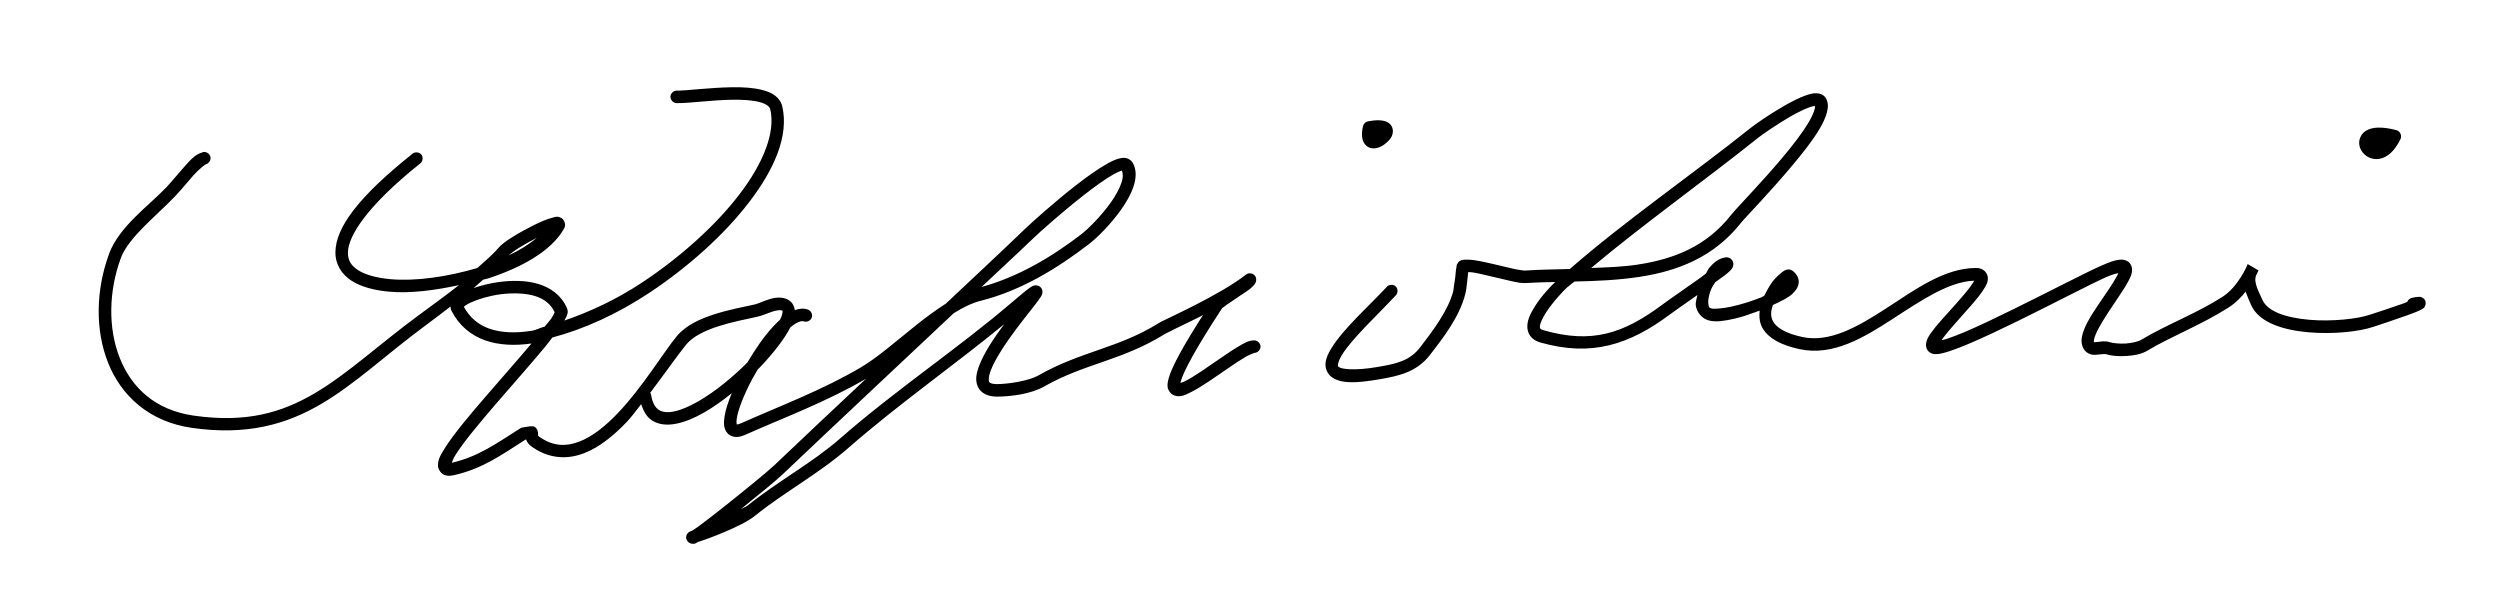 <?xml version="1.0" encoding="UTF-8" standalone="no"?>
<!-- Created with Inkscape (http://www.inkscape.org/) -->

<svg
   xmlns:dc="http://purl.org/dc/elements/1.1/"
   xmlns:cc="http://creativecommons.org/ns#"
   xmlns:rdf="http://www.w3.org/1999/02/22-rdf-syntax-ns#"
   xmlns:svg="http://www.w3.org/2000/svg"
   xmlns="http://www.w3.org/2000/svg"
   xmlns:sodipodi="http://sodipodi.sourceforge.net/DTD/sodipodi-0.dtd"
   xmlns:inkscape="http://www.inkscape.org/namespaces/inkscape"
   width="300"
   height="73"
   id="svg2"
   version="1.1"
   inkscape:version="0.48.0 r9654"
   sodipodi:docname="Kapiolani_1892_signature.svg"
   style="display:inline">
  <defs
     id="defs4" />
  <sodipodi:namedview
     id="base"
     pagecolor="#ffffff"
     bordercolor="#666666"
     borderopacity="1.0"
     inkscape:pageopacity="0.0"
     inkscape:pageshadow="2"
     inkscape:zoom="2.5125861"
     inkscape:cx="138.06673"
     inkscape:cy="83.178938"
     inkscape:document-units="px"
     inkscape:current-layer="layer6"
     showgrid="false"
     fit-margin-top="0"
     fit-margin-left="0"
     fit-margin-right="0"
     fit-margin-bottom="0"
     inkscape:window-width="1440"
     inkscape:window-height="820"
     inkscape:window-x="-8"
     inkscape:window-y="-8"
     inkscape:window-maximized="1" />
  <g
     inkscape:groupmode="layer"
     id="layer6"
     inkscape:label="Warstwa">
    <path
       style="font-size:medium;font-style:normal;font-variant:normal;font-weight:normal;font-stretch:normal;text-indent:0;text-align:start;text-decoration:none;line-height:normal;letter-spacing:normal;word-spacing:normal;text-transform:none;direction:ltr;block-progression:tb;writing-mode:lr-tb;text-anchor:start;baseline-shift:baseline;color:#000000;fill:#000000;fill-opacity:1;stroke:none;stroke-width:1.5;marker:none;visibility:visible;display:inline;overflow:visible;enable-background:accumulate;font-family:Sans;-inkscape-font-specification:Sans"
       d="m 87.812,10.469 c -2.674,0.045 -5.609,0.43 -6.594,0.406 -0.393,-0.008 -0.757,0.342 -0.766,0.734 -0.008,0.393 0.342,0.757 0.734,0.766 1.382,0.033 4.119,-0.363 6.656,-0.406 1.269,-0.022 2.469,0.057 3.312,0.281 0.422,0.112 0.735,0.254 0.938,0.406 0.203,0.153 0.301,0.285 0.344,0.469 0.635,2.75 -0.835,6.456 -3.719,10.219 -2.883,3.763 -7.123,7.544 -11.625,10.531 -3.147,2.088 -6.329,3.545 -9.375,4.594 0.072,-0.129 0.165,-0.282 0.219,-0.406 0.132,-0.304 0.304,-0.602 0.094,-1.094 -0.663,-1.546 -1.986,-2.472 -3.469,-2.906 -1.483,-0.434 -3.145,-0.426 -4.688,-0.219 -1.099,0.148 -2.141,0.414 -3.031,0.719 0.379,-0.323 0.752,-0.665 1.125,-1 0.206,-0.063 0.422,-0.089 0.625,-0.156 3.95,-1.296 7.441,-3.214 9,-5.812 0.094,-0.156 0.2,-0.301 0.219,-0.562 0.019,-0.262 -0.15,-0.686 -0.406,-0.844 -0.512,-0.316 -0.811,-0.14 -1.125,-0.062 -0.628,0.155 -1.397,0.481 -2.25,0.906 -0.853,0.426 -1.767,0.927 -2.531,1.406 -0.765,0.48 -1.33,0.887 -1.719,1.344 -0.784,0.923 -1.663,1.603 -2.5,2.375 C 53.721,33.217 49.852,33.776 46.844,33.5 45.223,33.351 43.866,32.99 43,32.438 c -0.866,-0.552 -1.263,-1.187 -1.25,-2.156 0.027,-1.939 2.278,-5.56 8.625,-10.625 0.36,-0.224 0.453,-0.78 0.186,-1.109 C 50.294,18.218 49.731,18.194 49.438,18.5 c -6.471,5.164 -9.147,8.813 -9.188,11.75 -0.02,1.469 0.756,2.684 1.938,3.438 1.181,0.754 2.731,1.15 4.5,1.312 2.513,0.231 5.455,-0.151 8.375,-0.781 -1.53,1.21 -3.128,2.36 -4.844,3.625 -4.831,3.56 -8.527,7.049 -12.5,9.375 -3.973,2.326 -8.207,3.551 -14.469,2.656 -4.633,-0.662 -7.46,-3.35 -8.875,-6.906 -1.415,-3.556 -1.348,-8.002 0.125,-12 0.926,-2.514 4.375,-5.153 6.562,-7.469 0.764,-0.809 1.515,-1.752 2.188,-2.5 0.672,-0.748 1.381,-1.267 1.438,-1.281 0.385,-0.09 0.653,-0.522 0.563,-0.906 -0.09,-0.385 -0.522,-0.653 -0.906,-0.562 -0.011,0.01 -0.021,0.021 -0.031,0.031 -0.901,0.232 -1.476,0.926 -2.188,1.719 -0.712,0.792 -1.451,1.722 -2.156,2.469 -2.012,2.131 -5.677,4.716 -6.875,7.969 -1.59,4.316 -1.705,9.123 -0.125,13.094 1.58,3.971 4.941,7.081 10.062,7.812 C 29.583,52.28 34.314,50.95 38.5,48.5 c 4.186,-2.45 7.849,-5.973 12.594,-9.469 1.022,-0.753 2.001,-1.5 2.969,-2.25 0.003,0.159 0.022,0.325 0.094,0.469 0.894,1.788 2.336,2.986 4.062,3.594 1.639,0.577 3.539,0.663 5.562,0.375 -1.565,1.861 -3.507,4.055 -5.375,6.219 -2.034,2.357 -3.913,4.583 -4.969,6.25 -0.528,0.834 -0.92,1.452 -0.875,2.25 0.023,0.399 0.367,0.913 0.781,1.062 0.414,0.15 0.787,0.1 1.219,0 3.378,-0.78 5.608,-2.405 8.5,-4.25 0.008,-0.005 0.023,0.005 0.031,0 0.015,-0.003 0.046,0.003 0.062,0 0.015,0.048 0.01,0.074 0.031,0.125 0.164,0.389 0.465,0.623 0.844,0.875 1.974,1.316 4.093,1.38 6,0.656 1.907,-0.724 3.635,-2.149 5.219,-3.812 0.628,-0.66 1.109,-1.383 1.688,-2.094 0.283,0.832 0.659,1.53 1.281,1.938 0.846,0.554 1.888,0.614 2.938,0.406 2.089,-0.414 4.427,-1.857 6.656,-3.656 -0.436,1.046 -0.757,2.016 -0.875,2.844 -0.104,0.73 -0.125,1.445 0.406,2 0.266,0.278 0.66,0.406 1.031,0.406 0.371,-2.9e-5 0.71,-0.111 1.094,-0.281 4.663,-2.072 9.727,-3.945 14.469,-6.719 -3.68,3.444 -7.35,6.908 -11,10.375 -0.775,0.736 -3.49,2.961 -5.906,4.875 -1.208,0.957 -2.351,1.85 -3.156,2.438 -0.346,0.252 -0.598,0.414 -0.781,0.531 -0.046,0.014 -0.179,0.082 -0.219,0.094 -0.187,0.061 -0.349,0.199 -0.438,0.375 -0.026,0.052 -0.073,0.127 -0.094,0.25 -0.021,0.123 -0.009,0.337 0.156,0.562 0.165,0.225 0.423,0.302 0.562,0.312 0.139,0.01 0.191,0.015 0.25,0 0.237,-0.062 0.309,-0.141 0.438,-0.219 0.005,-0.003 0.026,0.003 0.031,0 0.795,-0.254 1.894,-0.652 3.156,-1.188 1.447,-0.614 2.841,-1.285 3.688,-1.969 3.549,-2.864 7.623,-5.01 11.219,-8.156 5.942,-5.199 12.559,-9.81 18.656,-14.812 -1.226,1.657 -2.449,3.474 -3.031,5.062 -0.309,0.843 -0.476,1.664 -0.125,2.438 0.175,0.387 0.504,0.715 0.906,0.906 0.402,0.191 0.849,0.281 1.375,0.281 1.652,0 4.095,-0.309 5.688,-1.219 4.824,-2.757 9.361,-3.1 14.5,-6.312 0.034,-0.021 0.664,-0.344 1.438,-0.719 0.774,-0.375 1.788,-0.85 2.875,-1.406 0.087,-0.044 0.163,-0.111 0.25,-0.156 -2.363,3.699 -3.742,6.197 -4.125,7.594 -0.111,0.407 -0.19,0.754 -0.125,1.125 0.065,0.371 0.376,0.797 0.75,0.938 0.749,0.282 1.31,-0.023 1.969,-0.344 1.317,-0.642 2.998,-1.858 4.531,-2.906 0.767,-0.524 1.474,-1.003 2.062,-1.344 0.588,-0.341 1.126,-0.5 1.094,-0.5 0.393,-0.008 0.743,-0.373 0.734,-0.766 -0.008,-0.393 -0.373,-0.743 -0.766,-0.734 -0.668,0.009 -1.156,0.308 -1.812,0.688 -0.656,0.38 -1.381,0.876 -2.156,1.406 -1.551,1.06 -3.254,2.281 -4.344,2.812 -0.37,0.18 -0.428,0.158 -0.531,0.188 0.011,-0.07 0.005,-0.059 0.031,-0.156 0.315,-1.152 1.768,-3.927 4.938,-8.75 -0.023,0.025 -0.022,0.019 0.031,-0.062 0.025,-0.026 0.059,-0.036 0.094,-0.062 0.111,-0.086 0.276,-0.211 0.469,-0.344 0.386,-0.266 0.882,-0.605 1.375,-0.938 0.493,-0.333 1.002,-0.644 1.375,-0.938 0.187,-0.147 0.327,-0.283 0.469,-0.438 0.071,-0.077 0.148,-0.172 0.219,-0.312 0.071,-0.141 0.165,-0.419 0,-0.75 -0.201,-0.389 -0.778,-0.518 -1.125,-0.25 -1.511,1.204 -3.954,2.562 -6.094,3.656 -1.07,0.547 -2.071,1.032 -2.844,1.406 -0.773,0.374 -1.252,0.587 -1.562,0.781 -4.835,3.022 -9.317,3.355 -14.438,6.281 -1.083,0.619 -3.552,1.031 -4.969,1.031 -0.375,0 -0.622,-0.064 -0.75,-0.125 -0.128,-0.061 -0.153,-0.081 -0.188,-0.156 -0.068,-0.151 -0.06,-0.637 0.188,-1.312 0.495,-1.351 1.794,-3.303 3.062,-5 1.269,-1.697 2.466,-3.103 2.938,-3.844 0.059,-0.093 0.106,-0.16 0.156,-0.281 0.025,-0.061 0.048,-0.148 0.062,-0.281 0.014,-0.133 0.012,-0.395 -0.219,-0.625 -0.231,-0.23 -0.52,-0.236 -0.656,-0.219 -0.136,0.017 -0.218,0.035 -0.281,0.062 -0.125,0.056 -0.208,0.117 -0.312,0.188 -0.42,0.284 -1.069,0.818 -2.156,1.75 -6.477,5.552 -13.965,10.516 -20.625,16.344 -3.425,2.997 -7.46,5.111 -11.156,8.094 -0.125,0.101 -0.571,0.279 -0.781,0.406 2.071,-1.662 4.283,-3.478 5.062,-4.219 6.774,-6.436 13.638,-12.856 20.469,-19.281 1.141,-0.712 2.24,-1.248 3.25,-1.5 4.783,-1.196 9.131,-3.836 13,-6.812 0.937,-0.721 2.558,-2.31 3.844,-4.125 0.643,-0.908 1.191,-1.857 1.5,-2.812 0.309,-0.956 0.394,-1.979 -0.125,-2.844 -0.167,-0.279 -0.503,-0.475 -0.781,-0.531 -0.279,-0.057 -0.51,-0.024 -0.75,0.031 -0.48,0.111 -0.982,0.346 -1.531,0.656 -1.098,0.62 -2.416,1.553 -3.75,2.594 -2.668,2.082 -5.348,4.501 -6.094,5.219 -3.138,3.018 -6.327,5.984 -9.5,8.969 -1.167,0.743 -2.358,1.621 -3.5,2.531 -2.389,1.905 -4.702,3.939 -6.656,5.094 -4.644,2.744 -9.685,4.624 -14.469,6.75 -0.246,0.109 -0.398,0.122 -0.469,0.125 0.037,0.028 -0.074,-0.168 0,-0.688 0.155,-1.085 0.894,-2.961 1.906,-4.844 0.185,-0.345 0.391,-0.686 0.594,-1.031 1.03,-1.05 1.95,-2.125 2.688,-3.125 0.514,-0.698 0.936,-1.35 1.25,-1.969 0.229,-0.189 0.455,-0.352 0.656,-0.469 0.479,-0.279 0.781,-0.308 0.938,-0.25 0.368,0.139 0.83,-0.069 0.969,-0.438 0.139,-0.368 -0.069,-0.83 -0.438,-0.969 -0.528,-0.194 -1.075,-0.127 -1.594,0.062 -0.041,-0.346 -0.171,-0.702 -0.438,-0.969 -0.365,-0.365 -0.843,-0.509 -1.281,-0.531 -0.439,-0.022 -0.835,0.044 -1.219,0.156 -0.768,0.224 -1.494,0.579 -1.844,0.656 -1.339,0.298 -3.149,0.632 -4.875,1.188 -1.726,0.556 -3.406,1.312 -4.5,2.625 -1.553,1.863 -4.063,6.069 -7.062,9.219 C 72.657,51.137 71.066,52.406 69.5,53 c -1.566,0.594 -3.055,0.568 -4.656,-0.5 -0.306,-0.204 -0.3,-0.264 -0.281,-0.219 0.019,0.046 0,-0.034 0,-0.375 0,-6.5e-5 -0.094,-0.344 -0.094,-0.344 -2.9e-5,-6e-5 -0.156,-0.219 -0.156,-0.219 -1.16e-4,-1.12e-4 -0.219,-0.156 -0.219,-0.156 -2.31e-4,-9.4e-5 -0.125,-0.031 -0.125,-0.031 -3.44e-4,-7.7e-5 -0.045,0.002 -0.062,0 -0.069,-0.009 -0.104,-1.28e-4 -0.125,0 -0.042,2.56e-4 -0.04,-0.002 -0.062,0 -0.044,0.003 -0.105,-0.006 -0.156,0 -0.102,0.012 -0.212,0.043 -0.344,0.062 -0.132,0.019 -0.287,0.04 -0.406,0.062 -0.059,0.011 -0.098,0.017 -0.156,0.031 -0.058,0.014 -0.053,-0.02 -0.281,0.125 -2.981,1.897 -5.041,3.375 -8.156,4.094 0.068,-0.192 0.136,-0.457 0.5,-1.031 0.949,-1.498 2.822,-3.751 4.844,-6.094 2.022,-2.343 4.197,-4.796 5.844,-6.781 0.361,-0.435 0.572,-0.739 0.875,-1.125 3.751,-0.99 7.775,-2.8 11.656,-5.375 C 82.565,32.054 86.89,28.187 89.906,24.25 92.923,20.313 94.682,16.279 93.875,12.781 93.748,12.232 93.423,11.786 93,11.469 92.577,11.151 92.076,10.957 91.531,10.812 90.441,10.523 89.149,10.446 87.812,10.469 z M 217.875,11.188 c -0.383,0.008 -0.76,0.112 -1.156,0.25 -0.793,0.277 -1.693,0.732 -2.594,1.25 -1.801,1.035 -3.505,2.229 -4,2.625 -6.786,5.429 -15.244,11.282 -21.75,16.969 -1.816,0.04 -3.663,0.071 -5.438,0.188 -0.049,0.003 -0.652,-0.066 -1.344,-0.219 -0.692,-0.153 -1.545,-0.368 -2.375,-0.562 -0.83,-0.195 -1.628,-0.371 -2.312,-0.469 -0.342,-0.049 -0.648,-0.071 -0.938,-0.062 -0.29,0.008 -0.614,-0.042 -0.969,0.312 -5e-5,4.9e-5 -0.156,0.25 -0.156,0.25 -6e-5,1.31e-4 -0.031,0.062 -0.031,0.062 -1.3e-4,4.24e-4 0.003,0.05 0,0.062 -0.006,0.025 -0.03,0.053 -0.031,0.062 -0.003,0.019 0.002,0.017 0,0.031 -0.004,0.028 0.005,0.054 0,0.094 -0.011,0.079 -0.046,0.182 -0.062,0.312 -0.033,0.262 -0.049,0.61 -0.094,0.969 -0.045,0.358 -0.115,0.736 -0.156,1.031 -0.041,0.295 -0.073,0.573 -0.062,0.531 -0.582,2.327 -2.444,4.799 -3.969,6.781 -1.297,1.686 -2.918,1.997 -5.094,2.375 -2.838,0.494 -4.337,0.251 -4.656,0.031 -0.159,-0.11 -0.145,-0.119 -0.125,-0.344 0.02,-0.225 0.171,-0.636 0.469,-1.125 1.19,-1.956 4.431,-4.952 6.406,-7.094 0.337,-0.27 0.356,-0.848 0.038,-1.139 -0.319,-0.291 -0.893,-0.22 -1.132,0.139 -1.881,2.04 -5.148,4.936 -6.594,7.312 -0.361,0.594 -0.633,1.167 -0.688,1.781 -0.054,0.614 0.227,1.305 0.781,1.688 1.108,0.765 2.82,0.734 5.781,0.219 2.187,-0.38 4.375,-0.825 6,-2.938 1.526,-1.984 3.521,-4.522 4.219,-7.312 0.052,-0.207 0.083,-0.382 0.125,-0.688 0.042,-0.306 0.079,-0.702 0.125,-1.062 0.04,-0.314 0.063,-0.599 0.094,-0.844 0.142,0.006 0.285,5.6e-4 0.5,0.031 0.591,0.084 1.371,0.277 2.188,0.469 0.817,0.192 1.683,0.402 2.406,0.562 0.723,0.16 1.249,0.285 1.781,0.25 1.146,-0.075 2.369,-0.096 3.562,-0.125 -0.609,0.595 -1.581,1.58 -2.406,2.875 -0.481,0.754 -0.89,1.514 -0.938,2.344 -0.024,0.415 0.073,0.873 0.344,1.25 0.27,0.377 0.703,0.643 1.188,0.781 6.158,1.759 10.7,0.303 15.688,-3.438 0.44,-0.33 1.906,-1.352 3.188,-2.25 -0.079,0.429 -0.252,0.861 -0.188,1.281 0.119,0.779 0.709,1.56 1.594,1.781 0.83,0.208 1.808,0.054 3.031,-0.219 0.966,-0.215 2.01,-0.595 3.031,-0.969 -0.069,0.752 -0.029,1.536 0.438,2.25 0.72,1.101 2.125,1.893 4.375,2.375 3.994,0.856 7.686,-1.383 11.188,-3.656 3.41,-2.214 6.698,-4.446 9.719,-4.562 -0.037,0.098 -0.004,0.073 -0.094,0.219 -0.441,0.718 -1.394,1.808 -2.375,2.906 -0.981,1.098 -2.016,2.196 -2.656,3.094 -0.32,0.449 -0.554,0.811 -0.625,1.344 -0.036,0.267 0.035,0.682 0.312,0.938 0.277,0.256 0.573,0.312 0.844,0.312 0.51,0 1.047,-0.156 1.719,-0.375 0.672,-0.219 1.47,-0.536 2.344,-0.906 1.748,-0.741 3.846,-1.737 5.969,-2.781 4.246,-2.089 8.62,-4.376 10.375,-5.156 0.774,-0.344 1.186,-0.437 1.5,-0.5 -0.049,0.14 -0.048,0.142 -0.156,0.344 -0.241,0.45 -0.591,1.012 -1,1.625 -0.818,1.227 -1.853,2.628 -2.531,3.906 -0.339,0.639 -0.587,1.24 -0.688,1.844 -0.1,0.604 0.034,1.361 0.594,1.781 0.565,0.424 1.122,0.295 1.531,0.25 0.41,-0.045 0.729,-0.049 0.781,-0.031 0.694,0.231 1.568,0.277 2.469,0.219 0.901,-0.058 1.779,-0.211 2.469,-0.625 2.961,-1.776 6.518,-3.101 9.812,-5.219 0.84,-0.54 1.478,-1.212 2,-1.875 0.221,0.603 0.481,1.2 0.656,1.594 0.5,1.124 1.537,1.876 2.75,2.375 1.213,0.499 2.655,0.779 4.125,0.906 2.939,0.255 6,-0.052 7.812,-0.656 0.636,-0.212 2.641,-0.875 4.125,-1.406 0.742,-0.266 1.28,-0.479 1.656,-0.688 0.047,-0.026 0.093,-0.046 0.156,-0.094 0.063,-0.048 0.171,-0.074 0.281,-0.375 0.055,-0.151 0.085,-0.419 -0.031,-0.625 -0.116,-0.206 -0.277,-0.302 -0.375,-0.344 -0.195,-0.083 -0.273,-0.062 -0.344,-0.062 -0.281,-0.004 -0.481,0.044 -0.875,0.125 -0.239,0.056 -0.446,0.238 -0.531,0.469 -0.193,0.074 -0.216,0.108 -0.438,0.188 -1.449,0.519 -3.442,1.158 -4.094,1.375 -1.454,0.485 -4.487,0.83 -7.219,0.594 -1.366,-0.118 -2.685,-0.369 -3.688,-0.781 C 272.435,37.181 271.782,36.634 271.5,36 c -0.271,-0.61 -0.625,-1.273 -0.781,-1.875 -0.14,-0.54 -0.097,-0.956 0.156,-1.375 0.03,-0.067 0.074,-0.14 0.094,-0.188 0.01,-0.023 0.024,-0.044 0.031,-0.062 0.015,-0.027 0.031,-0.062 0.031,-0.062 0,0 -0.03,4.57e-4 -0.031,0 -0.045,-0.025 -1.281,-0.75 -1.281,-0.75 -0.052,0.069 -0.05,0.148 -0.094,0.219 -0.013,0.021 -0.019,0.042 -0.031,0.062 -0.017,0.029 -0.015,0.064 -0.031,0.094 -0.025,0.058 -0.053,0.103 -0.094,0.188 -0.118,0.248 -0.315,0.607 -0.562,1 -0.496,0.787 -1.24,1.746 -2.219,2.375 -3.117,2.004 -6.686,3.311 -9.812,5.188 -0.253,0.152 -1.016,0.357 -1.781,0.406 -0.765,0.05 -1.584,-0.049 -1.906,-0.156 -0.583,-0.194 -1.066,-0.072 -1.438,-0.031 -0.279,0.031 -0.447,0.013 -0.469,0.031 -0.026,-0.027 -0.039,-0.077 0,-0.312 0.052,-0.313 0.262,-0.808 0.562,-1.375 0.602,-1.134 1.57,-2.527 2.406,-3.781 0.418,-0.627 0.807,-1.214 1.094,-1.75 0.287,-0.536 0.537,-0.991 0.5,-1.594 -0.019,-0.301 -0.19,-0.676 -0.5,-0.875 -0.31,-0.199 -0.632,-0.242 -0.938,-0.219 -0.612,0.047 -1.306,0.303 -2.312,0.75 -1.901,0.845 -6.247,3.111 -10.469,5.188 -2.111,1.038 -4.175,2.03 -5.875,2.75 -0.85,0.36 -1.612,0.646 -2.219,0.844 -0.271,0.089 -0.359,0.078 -0.562,0.125 0.014,-0.02 0.017,-0.011 0.031,-0.031 0.538,-0.755 1.512,-1.863 2.5,-2.969 0.988,-1.106 1.989,-2.191 2.562,-3.125 0.287,-0.467 0.544,-0.86 0.469,-1.469 -0.037,-0.305 -0.28,-0.672 -0.562,-0.844 -0.282,-0.172 -0.551,-0.219 -0.844,-0.219 -3.8,0 -7.317,2.595 -10.781,4.844 -3.464,2.248 -6.796,4.138 -10.062,3.438 -2.032,-0.435 -3.024,-1.117 -3.438,-1.75 -0.414,-0.633 -0.374,-1.316 -0.094,-2.094 0.877,-0.41 1.788,-0.818 2.344,-1.344 0.37,-0.35 0.692,-0.761 0.75,-1.312 0.058,-0.552 -0.264,-1.096 -0.719,-1.438 -0.264,-0.198 -0.526,-0.181 -0.656,-0.156 -0.131,0.024 -0.21,0.058 -0.281,0.094 -0.143,0.071 -0.249,0.153 -0.375,0.25 -0.252,0.194 -0.544,0.452 -0.844,0.781 -0.458,0.503 -0.873,1.253 -1.25,2 -0.134,0.059 -0.174,0.131 -0.312,0.188 -1.163,0.476 -2.462,0.873 -3.594,1.125 -1.132,0.252 -2.187,0.297 -2.375,0.25 -0.351,-0.088 -0.38,-0.189 -0.438,-0.562 -0.057,-0.373 0.044,-0.999 0.281,-1.625 0.133,-0.35 0.336,-0.643 0.531,-0.969 0.517,-0.383 1.097,-0.771 1.438,-1.062 0.264,-0.226 0.44,-0.356 0.625,-0.656 0.046,-0.075 0.097,-0.192 0.125,-0.375 0.028,-0.183 -0.042,-0.501 -0.25,-0.688 -0.208,-0.186 -0.412,-0.212 -0.531,-0.219 -0.12,-0.006 -0.202,0.016 -0.281,0.031 -0.762,0.143 -1.334,0.634 -1.844,1.25 -0.156,0.188 -0.235,0.445 -0.375,0.656 -0.219,0.161 -0.326,0.268 -0.562,0.438 -1.744,1.254 -3.826,2.666 -4.562,3.219 -4.798,3.599 -8.594,4.808 -14.375,3.156 -0.253,-0.072 -0.338,-0.136 -0.375,-0.188 -0.037,-0.052 -0.072,-0.113 -0.062,-0.281 0.019,-0.336 0.303,-0.973 0.719,-1.625 0.832,-1.305 2.19,-2.721 2.531,-3.031 0.261,-0.237 0.637,-0.481 0.906,-0.719 2.613,-0.059 5.233,-0.169 7.812,-0.562 4.55,-0.694 8.907,-2.353 12.156,-6.469 0.273,-0.346 1.21,-1.334 2.344,-2.562 1.134,-1.228 2.493,-2.749 3.781,-4.281 1.288,-1.532 2.503,-3.068 3.312,-4.438 0.405,-0.685 0.709,-1.328 0.875,-1.938 0.166,-0.609 0.213,-1.258 -0.156,-1.812 -0.283,-0.425 -0.805,-0.54 -1.188,-0.531 z m -0.094,1.531 c 0.016,0.081 0.046,0.122 -0.031,0.406 -0.107,0.394 -0.354,0.946 -0.719,1.562 -0.729,1.234 -1.894,2.749 -3.156,4.25 -1.262,1.501 -2.621,2.996 -3.75,4.219 -1.129,1.223 -2.004,2.147 -2.406,2.656 -2.972,3.764 -6.847,5.276 -11.188,5.938 -1.807,0.275 -3.693,0.338 -5.594,0.406 6.201,-5.208 13.78,-10.611 20.125,-15.688 0.292,-0.233 2.096,-1.514 3.812,-2.5 0.858,-0.493 1.718,-0.907 2.344,-1.125 0.256,-0.089 0.429,-0.109 0.562,-0.125 z m -52.688,1.719 c -0.285,0.016 -0.588,0.062 -0.938,0.125 -0.284,0.052 -0.526,0.282 -0.594,0.562 -0.144,0.617 -0.162,1.111 -0.062,1.562 0.1,0.452 0.423,0.875 0.844,1.031 0.421,0.157 0.796,0.089 1.125,-0.031 0.329,-0.121 0.619,-0.311 0.875,-0.531 0.256,-0.221 0.501,-0.463 0.656,-0.781 0.156,-0.318 0.234,-0.786 0,-1.219 -0.234,-0.433 -0.667,-0.621 -1.125,-0.688 -0.229,-0.033 -0.496,-0.047 -0.781,-0.031 z m 120.281,0.875 c -0.611,0.013 -1.093,0.144 -1.5,0.406 -0.407,0.262 -0.673,0.694 -0.75,1.125 -0.076,0.431 0.021,0.838 0.219,1.188 0.395,0.698 1.237,1.192 2.188,1.031 0.95,-0.161 1.829,-0.936 2.531,-2.375 0.2,-0.395 -0.042,-0.944 -0.469,-1.062 -0.867,-0.237 -1.608,-0.326 -2.219,-0.312 z m -150.75,5.156 c 0.138,0.349 0.172,0.778 -0.031,1.406 -0.235,0.726 -0.693,1.576 -1.281,2.406 -1.176,1.661 -2.801,3.251 -3.531,3.812 -3.648,2.807 -7.688,5.17 -12,6.344 2.089,-1.976 4.208,-3.912 6.281,-5.906 0.656,-0.631 3.36,-3.058 5.969,-5.094 1.304,-1.018 2.593,-1.953 3.562,-2.5 0.446,-0.252 0.802,-0.404 1.031,-0.469 z m -70.188,8.062 c -0.941,0.784 -2.029,1.472 -3.406,2.125 0.154,-0.145 0.629,-0.528 1.281,-0.938 0.633,-0.397 1.402,-0.816 2.125,-1.188 z m -3.312,6.688 c 1.06,-0.055 2.108,0.02 3,0.281 1.142,0.334 1.959,0.961 2.438,1.969 -0.069,0.159 -0.195,0.435 -0.406,0.75 -0.17,0.253 -0.539,0.65 -0.781,0.969 -0.494,0.119 -1.059,0.424 -1.531,0.5 -1.977,0.317 -3.719,0.245 -5.125,-0.25 -1.321,-0.465 -2.335,-1.312 -3.062,-2.625 0.149,-0.13 0.405,-0.311 0.812,-0.5 0.873,-0.406 2.198,-0.812 3.594,-1 0.349,-0.047 0.709,-0.075 1.062,-0.094 z m 32.469,2 c 0.173,0.009 0.237,0.018 0.312,0.094 -0.008,-0.008 -0.001,-2.14e-4 0,0.125 0.001,0.125 -0.047,0.331 -0.156,0.625 -0.033,0.089 -0.112,0.212 -0.156,0.312 -0.295,0.268 -0.582,0.555 -0.875,0.875 -1.07,1.167 -2.11,2.686 -3.031,4.25 -0.87,0.873 -1.814,1.718 -2.781,2.5 -2.139,1.73 -4.409,3.054 -6.031,3.375 -0.811,0.161 -1.394,0.086 -1.812,-0.188 -0.418,-0.274 -0.769,-0.799 -0.938,-1.844 -0.019,-0.077 -0.051,-0.151 -0.094,-0.219 1.831,-2.413 3.448,-4.737 4.344,-5.812 0.778,-0.934 2.211,-1.64 3.812,-2.156 1.602,-0.516 3.337,-0.849 4.719,-1.156 0.679,-0.151 1.343,-0.483 1.938,-0.656 0.297,-0.087 0.577,-0.134 0.75,-0.125 z"
       id="path3281"
       inkscape:connector-curvature="0"
       sodipodi:nodetypes="scscsssssscsssscccccssssscssscscssscssssssscsccssssssscsscsssscccccssscsscsssscssscccscscccssscssssscsccscsssscscssscccccsscccccssssssccsccscccsssscscsssscssssscssscsscscscsccssssssssscscsscssccscsscssscsssssscsssccsscccscscccccccssscscscscssscsccsssscsccsscsssccssccssccsssssccssscccsssccssssccccscccsssccsccccccccccsssssscsssscssssssccsscssssscscscccscssscccscscccccssccssscssssssscccssssscssccscccscsssssssscsccsccsscssscccscsscscsscsssccsccscsssccssssc" />
  </g>
</svg>
